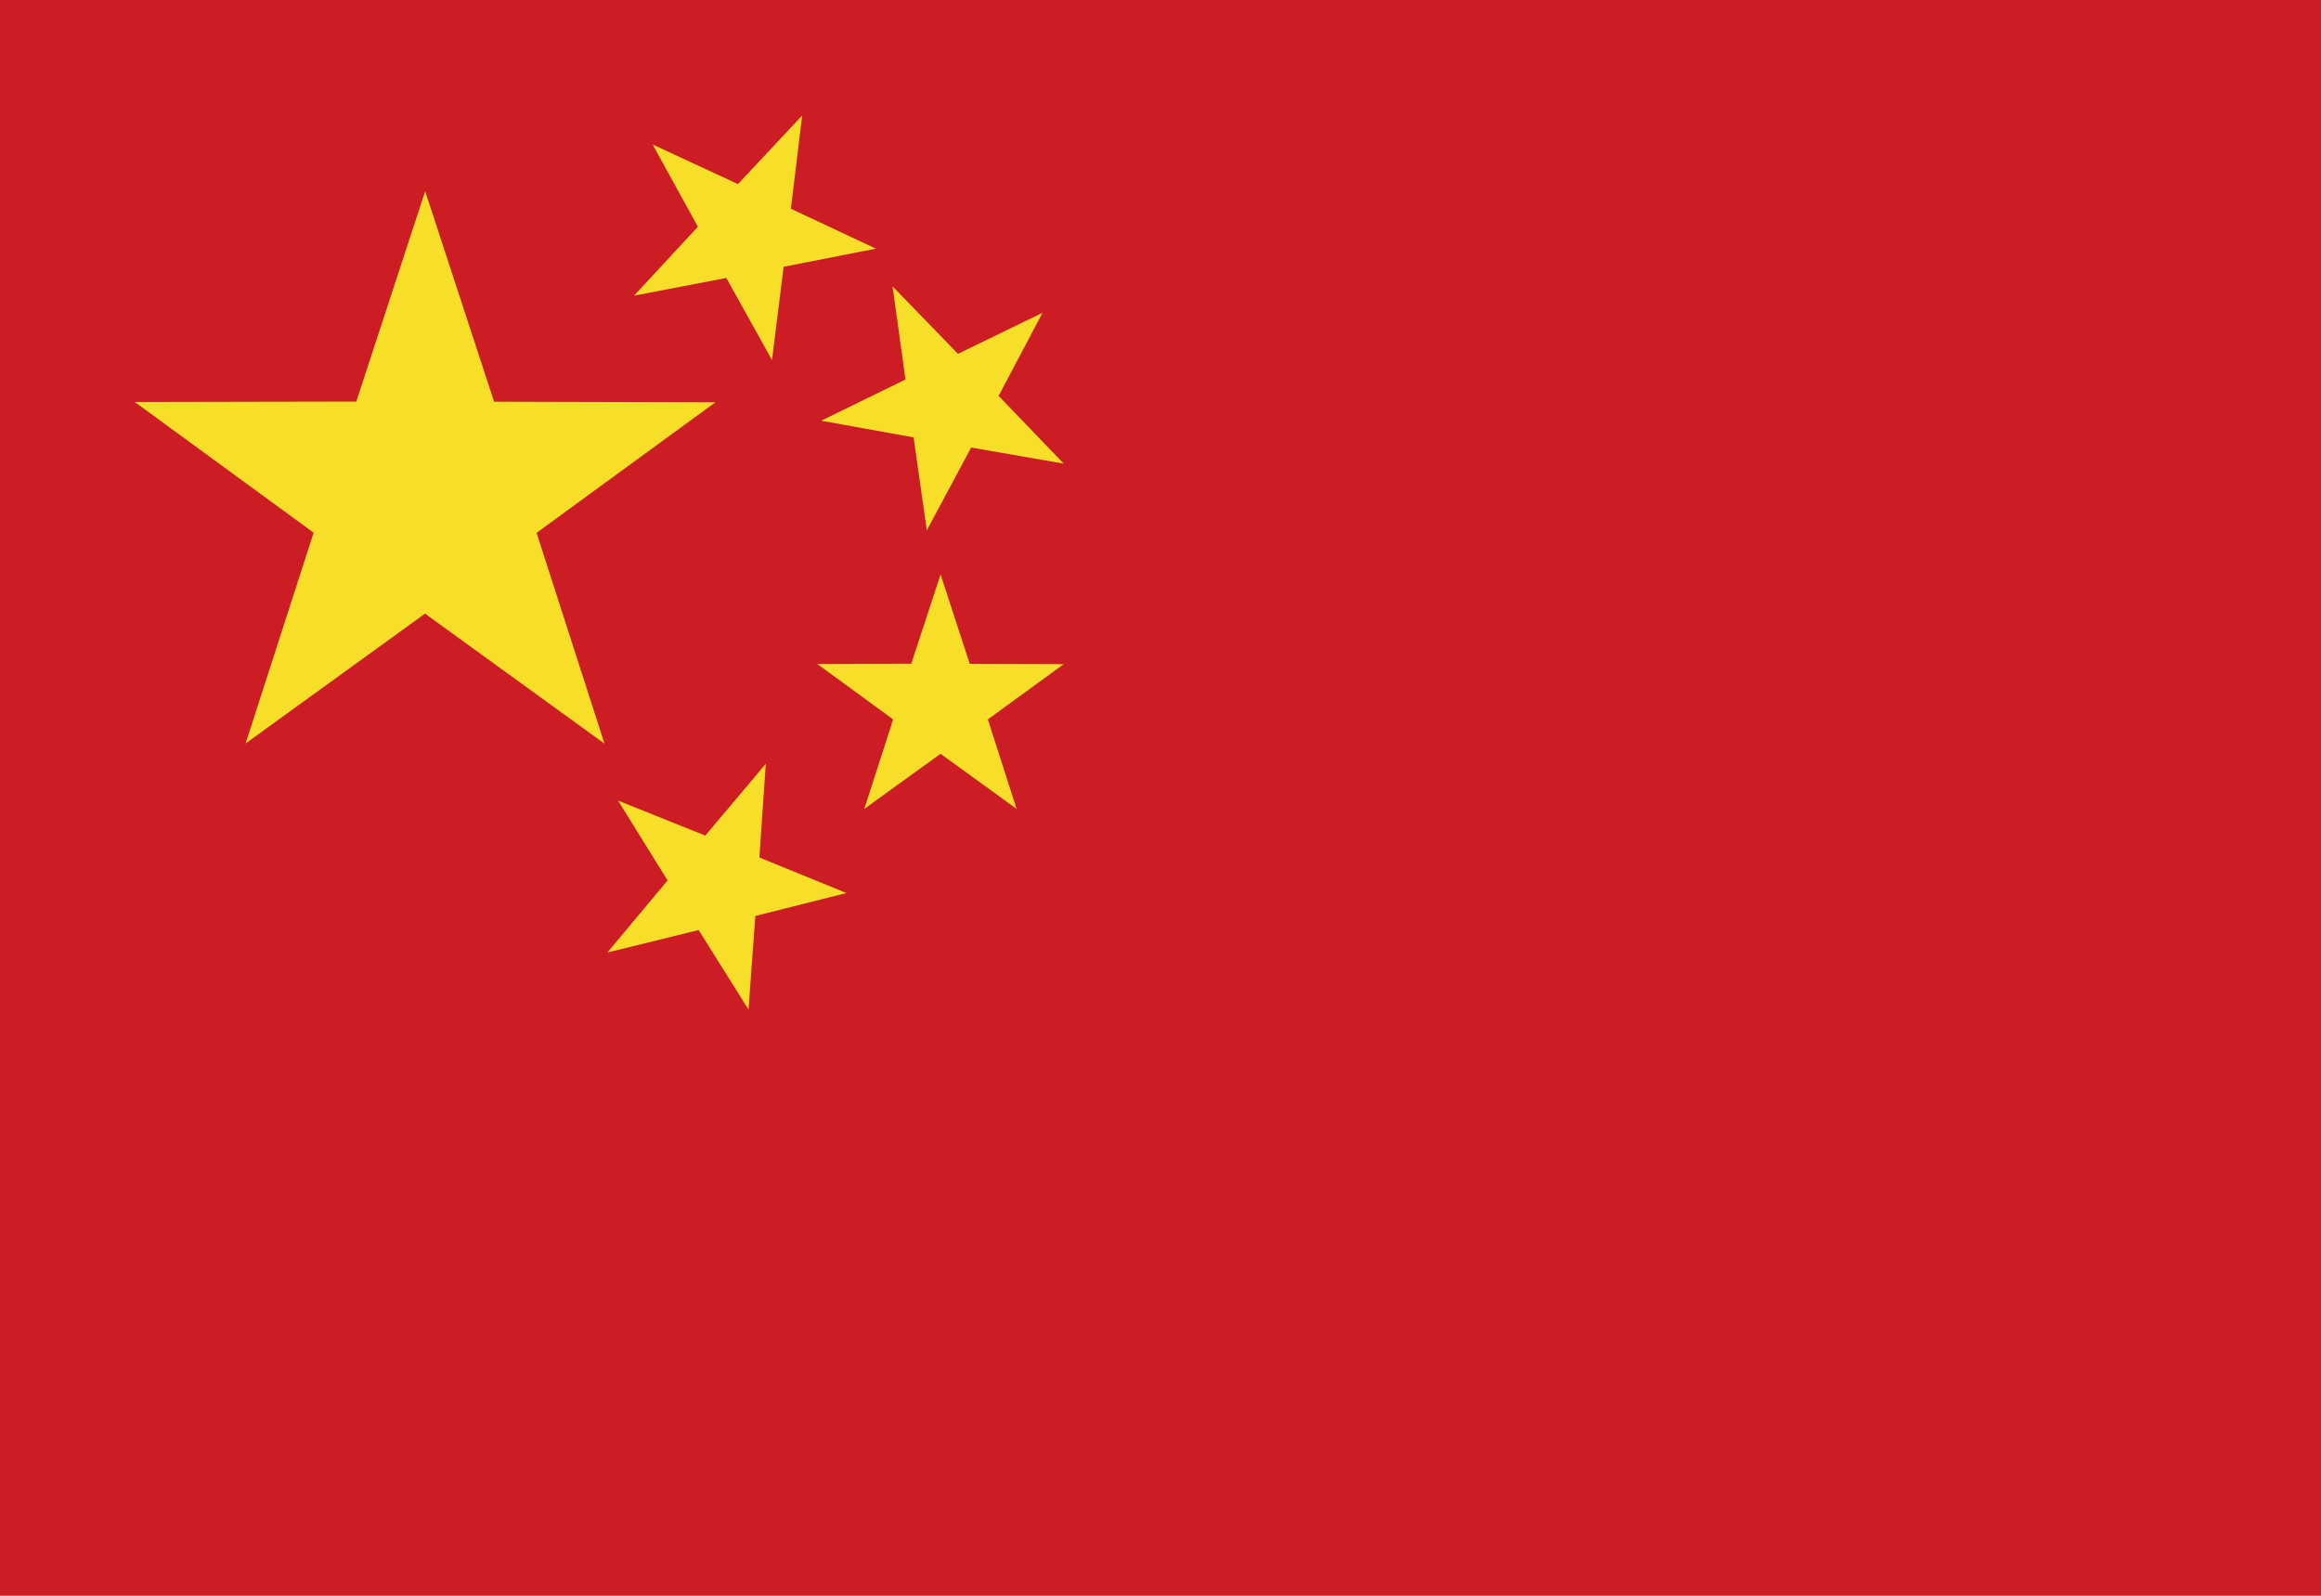 <?xml version="1.0" encoding="UTF-8"?>
<!DOCTYPE svg PUBLIC "-//W3C//DTD SVG 1.0//EN" "http://www.w3.org/TR/2001/REC-SVG-20010904/DTD/svg10.dtd">
<!-- Creator: CorelDRAW X6 -->
<svg xmlns="http://www.w3.org/2000/svg" xml:space="preserve" width="16px" height="11px" version="1.0" shape-rendering="geometricPrecision" text-rendering="geometricPrecision" image-rendering="optimizeQuality" fill-rule="evenodd" clip-rule="evenodd"
viewBox="0 0 16000 11000"
 xmlns:xlink="http://www.w3.org/1999/xlink">
 <g id="Layer_x0020_1">
  <polygon fill="#CB1D23" points="0,11000 16000,11000 16000,0 0,0 "/>
  <polygon fill="#F7DE29" points="1693,5125 2162,3672 929,2771 2456,2768 2931,1318 3406,2769 4932,2773 3699,3673 4167,5126 2930,4230 "/>
  <polygon fill="#F7DE29" points="4261,5519 4862,5760 5279,5265 5235,5911 5835,6156 5207,6314 5160,6959 4816,6411 4187,6566 4602,6069 "/>
  <polygon fill="#F7DE29" points="7333,3196 6695,3085 6389,3656 6298,3015 5661,2900 6242,2616 6153,1974 6604,2439 7187,2156 6884,2729 "/>
  <polygon fill="#F7DE29" points="5958,5576 6157,4959 5634,4577 6282,4575 6484,3960 6685,4576 7333,4578 6810,4959 7008,5576 6484,5196 "/>
  <polygon fill="#F7DE29" points="4499,996 5087,1269 5530,796 5452,1439 6038,1714 5402,1839 5322,2482 5007,1916 4371,2038 4811,1563 "/>
 </g>
</svg>
